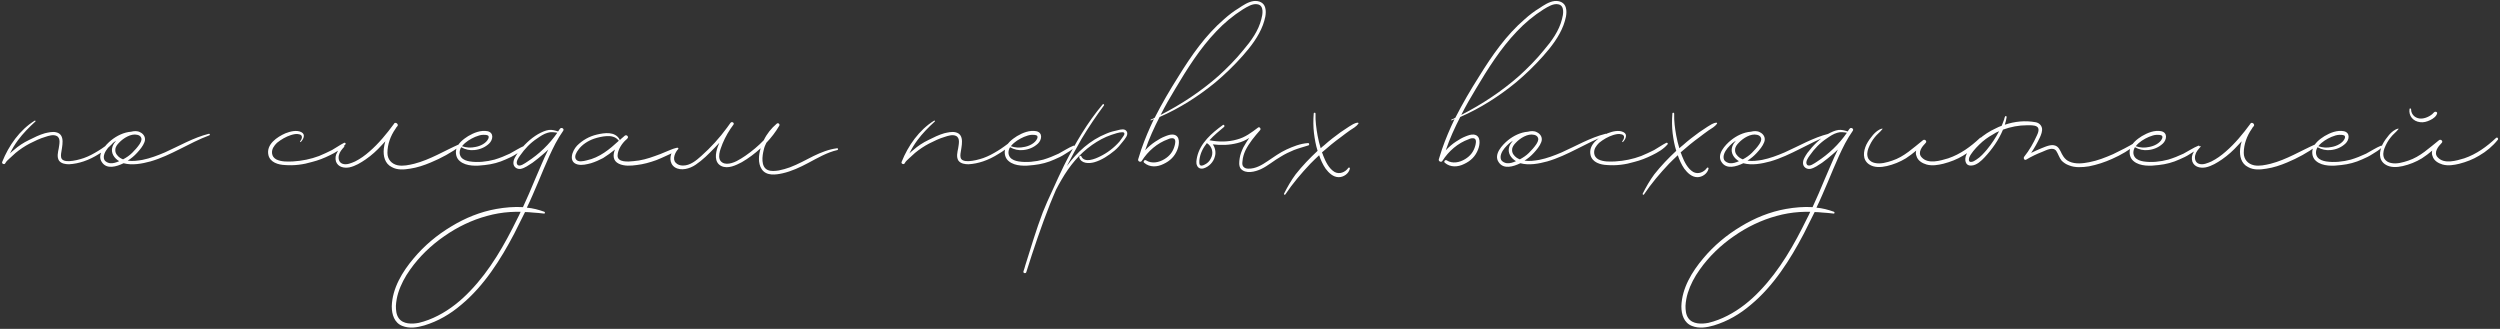 <?xml version="1.0" encoding="UTF-8"?> <svg xmlns="http://www.w3.org/2000/svg" width="1239" height="163" viewBox="0 0 1239 163" fill="none"><rect x="0" y="0" width="1239" height="163" fill="#333333" stroke="none"/> <path d="M55.104 70.272C55.616 69.888 56.128 70.656 55.744 71.168C53.824 73.216 51.52 74.88 49.088 76.288C46.656 77.824 44.096 79.104 41.408 80C39.104 80.768 36.672 81.28 34.24 81.408C32.576 81.408 30.4 81.152 29.248 79.616C28.096 77.824 28.736 75.392 29.12 73.472C29.376 71.552 30.272 68.352 27.968 67.328C26.304 66.56 24 67.328 22.464 67.84C19.776 68.608 17.216 69.888 14.656 71.168C12.224 72.448 9.92 73.984 7.744 75.776C6.72 76.672 5.824 77.568 4.8 78.464C4.032 79.232 3.136 79.872 2.624 80.896C2.24 81.792 0.704 81.152 1.088 80.256C4.288 72.192 9.792 64.384 17.216 59.776C17.472 59.648 17.728 60.032 17.6 60.16C14.4 63.104 11.456 66.048 8.896 69.504C7.36 71.552 6.08 73.728 4.928 76.032C5.568 75.392 6.208 74.88 6.848 74.368C9.152 72.32 11.712 70.656 14.4 69.376C16.96 68.096 19.52 66.816 22.208 66.048C23.872 65.664 25.92 65.152 27.712 65.536C32.704 66.56 30.656 72.832 30.272 76.16C30.144 77.44 30.144 78.72 31.296 79.36C32.192 79.872 33.344 79.872 34.24 79.872C36.8 79.744 39.232 79.104 41.536 78.336C44.096 77.44 46.4 76.16 48.704 74.752C50.88 73.472 52.928 71.808 55.104 70.272ZM103.488 66.304C104 66.176 104.256 66.944 103.744 67.072C93.76 70.784 84.8 77.056 74.56 80C70.336 81.152 65.472 82.048 61.248 80.896C57.792 82.56 52.928 84.096 50.496 80.384C47.808 76.544 52.288 71.808 55.104 69.504C57.792 67.328 61.376 65.536 64.96 65.28C66.496 64.896 68.032 64.768 69.44 65.536C71.36 66.432 72.384 68.352 71.616 70.4C70.848 72.448 69.312 74.24 67.904 75.776C66.496 77.312 64.96 78.592 63.296 79.616C65.728 80 68.288 79.616 70.592 79.232C74.432 78.464 78.144 77.056 81.728 75.52C88.896 72.32 95.808 68.224 103.488 66.304ZM69.952 68.224C69.696 67.456 68.8 66.944 68.032 66.816C64.96 66.048 61.12 68.48 59.072 70.656C58.048 71.68 57.152 72.832 57.152 74.24C57.024 75.904 58.176 77.312 59.456 78.208C59.968 78.464 60.48 78.848 60.992 78.976C62.656 78.08 64.192 77.056 65.472 75.776C66.88 74.368 68.16 72.96 69.184 71.424C69.696 70.528 70.464 69.376 69.952 68.224ZM54.592 80.896C56.128 81.024 57.664 80.512 59.072 79.872C56.64 78.464 54.72 75.776 55.744 72.704C56.128 71.552 56.768 70.656 57.536 69.76C56.896 70.144 56.384 70.528 55.744 71.04C54.208 72.448 52.544 74.112 51.776 76.16C51.392 77.184 51.264 78.336 51.776 79.36C52.416 80.256 53.568 80.768 54.592 80.896ZM170.545 70.784C171.057 70.528 171.569 71.168 171.185 71.552C169.265 73.856 166.193 75.648 163.505 76.928C160.689 78.336 157.745 79.488 154.673 80.256C150.449 81.536 145.713 82.176 141.233 81.792C137.905 81.664 133.937 80.512 133.041 76.928C131.761 71.552 137.393 67.84 141.489 66.048C143.793 65.152 147.121 64.256 149.425 65.536C151.601 66.688 150.321 69.12 149.041 70.4C148.785 70.528 148.657 70.272 148.785 70.016C149.681 68.864 150.321 66.944 148.273 66.56C146.993 66.176 145.457 66.56 144.177 66.944C141.745 67.712 139.313 69.12 137.265 70.784C135.857 72.192 134.577 73.856 134.833 76.032C134.961 77.312 135.729 78.336 136.881 78.976C139.441 80.256 142.641 80.128 145.329 80C149.681 79.744 154.033 78.848 158.129 77.312C160.305 76.416 162.481 75.392 164.529 74.368C166.577 73.216 168.497 71.808 170.545 70.784ZM227.722 71.424C228.362 71.168 228.746 71.936 228.234 72.32C223.626 75.648 218.762 78.336 213.514 80.512C210.186 81.92 206.73 83.072 203.274 83.584C200.202 84.096 196.874 84.352 194.186 82.816C190.73 81.152 189.834 77.312 190.218 73.728C190.346 72.448 190.602 71.168 190.986 70.016C190.346 70.656 189.834 71.296 189.194 71.936C186.762 74.624 184.202 76.928 181.258 78.976C178.826 80.64 176.138 82.304 173.194 82.944C170.506 83.456 167.562 82.816 166.538 80.128C166.026 78.464 166.282 76.8 167.178 75.392C167.434 74.752 167.946 73.984 168.586 73.6C169.098 73.088 169.866 72.832 170.378 72.448C170.634 72.32 170.762 72.576 170.634 72.704C169.482 73.984 168.33 75.264 167.946 76.928C167.562 78.592 167.946 80.512 169.738 81.152C171.786 81.92 174.218 80.768 176.01 80C178.57 78.72 180.874 77.056 183.05 75.136C187.658 71.168 191.626 66.304 195.21 61.44C195.338 61.312 195.338 61.312 195.338 61.184C196.106 60.288 197.642 61.568 197.002 62.464C196.618 62.848 196.234 63.36 195.978 63.872C193.546 67.328 192.01 71.552 192.01 75.776C192.01 78.976 194.058 81.28 197.13 81.92C199.818 82.432 202.634 81.792 205.322 81.152C213.258 79.104 220.17 74.752 227.722 71.424ZM260.056 72.192C260.568 72.064 260.824 72.704 260.568 72.96C259.16 74.368 257.368 75.392 255.704 76.416C254.168 77.44 252.504 78.208 250.712 78.976C247.384 80.512 243.928 81.408 240.344 81.792C236.376 82.304 231.128 82.56 227.928 79.872C226.136 78.464 225.624 76.032 226.136 73.984C226.904 71.04 229.592 68.992 232.024 67.456C234.84 65.792 238.296 64.384 241.624 65.024C244.952 65.792 244.312 69.376 242.392 71.168C240.344 73.088 237.784 74.112 235.096 74.368C232.792 74.624 230.616 74.112 228.568 72.96C227.672 74.496 227.416 76.416 228.568 77.952C229.592 79.232 231.256 79.744 232.792 80C236.76 80.64 241.24 80.128 245.08 79.104C247.64 78.336 250.2 77.312 252.632 76.16C255.064 74.88 257.496 73.216 260.056 72.192ZM235.48 67.84C233.176 68.864 230.744 70.272 229.08 72.32L228.952 72.448C231 73.216 233.432 73.344 235.608 72.832C237.912 72.448 240.984 71.04 242.008 68.736C242.264 68.096 242.392 67.328 241.624 67.072C240.984 66.816 240.216 66.816 239.448 66.816C238.168 66.816 236.76 67.328 235.48 67.84ZM277.488 63.872C278.128 62.848 279.792 63.744 279.152 64.768C277.744 66.816 276.464 68.864 275.312 71.04C270.96 79.36 267.76 88.192 263.92 96.768C263.024 98.816 262.128 100.864 261.104 102.912C264.048 103.168 266.992 103.936 269.808 104.96C270.192 105.216 270.192 105.856 269.68 105.856C267.76 105.6 265.968 105.472 264.048 105.344C262.768 105.216 261.488 105.088 260.208 105.088C258.416 108.672 256.624 112.256 254.832 115.84C248.048 128.768 239.856 141.696 228.592 151.04C223.216 155.648 217.072 159.232 210.288 161.28C206.832 162.304 202.864 162.944 199.408 161.536C195.44 160 194.16 155.904 194.16 151.808C194.416 142.848 199.408 134.656 205.04 128C210.288 121.728 216.56 116.48 223.6 112.256C230.512 108.032 238.064 104.96 246 103.552C250.352 102.784 254.832 102.4 259.184 102.656C261.232 98.176 263.28 93.568 265.2 88.832C267.376 83.968 269.296 78.976 271.728 74.112C270.832 75.008 269.936 75.776 269.04 76.544C267.376 77.952 265.712 79.36 263.92 80.64C262.128 81.792 260.08 83.328 258.032 83.712C256.24 83.968 254.576 82.816 254.448 81.024C254.32 79.104 255.6 77.312 256.624 75.776C259.44 72.064 262.768 68.736 266.736 66.432C268.4 65.536 270.192 64.64 272.112 64.384C273.648 64.256 275.056 64.64 276.592 65.152C276.848 64.64 277.232 64.256 277.488 63.872ZM256.368 108.416C257.008 107.264 257.52 106.112 258.032 104.96C256.24 104.96 254.448 104.96 252.656 105.088C248.816 105.344 245.104 105.984 241.392 107.008C233.84 109.056 226.672 112.512 220.272 116.992C213.744 121.472 207.856 127.104 203.248 133.632C200.688 137.216 198.64 141.056 197.36 145.152C196.72 147.2 196.336 149.376 196.208 151.552C196.208 153.6 196.336 155.904 197.616 157.696C199.792 160.768 204.272 160.64 207.6 160C210.8 159.232 214.128 157.952 217.072 156.416C223.088 153.344 228.464 148.992 233.072 144.128C242.928 133.888 250.096 121.216 256.368 108.416ZM261.36 80.128C267.12 76.416 272.24 71.552 276.208 65.792C274.672 65.536 273.008 65.28 271.472 65.792C269.552 66.304 267.888 67.456 266.224 68.608C262.896 70.784 260.08 73.728 257.776 77.056C257.008 78.08 255.472 80.256 256.368 81.536C257.392 83.072 260.336 80.768 261.36 80.128ZM334.997 73.344C335.765 73.088 336.149 73.984 335.509 74.496C333.973 75.52 332.053 76.416 330.261 77.184C328.597 77.952 326.933 78.72 325.269 79.36C322.069 80.512 318.869 81.408 315.541 81.792C312.725 82.176 309.397 82.432 306.709 81.152C303.765 79.744 303.637 76.928 304.789 74.112C302.869 75.648 300.949 77.056 298.901 78.336C296.981 79.36 294.933 80.256 292.885 80.896C290.837 81.408 288.533 82.048 286.357 81.536C281.493 80.384 283.541 74.752 285.973 72.192C288.661 69.504 291.989 67.584 295.829 66.688C299.669 65.792 304.789 65.024 307.093 69.12C307.093 69.248 307.093 69.376 307.093 69.504C307.733 68.864 308.501 68.224 309.269 67.584C309.397 67.456 309.525 67.328 309.525 67.328C310.549 66.432 311.829 67.84 310.933 68.608C310.805 68.864 310.677 68.992 310.421 69.12C308.245 71.04 306.197 74.112 306.069 77.056C305.941 80.64 311.573 80.128 313.877 79.872C317.589 79.616 321.173 78.592 324.629 77.312C326.421 76.672 328.213 76.032 329.877 75.264C331.541 74.624 333.333 73.728 334.997 73.344ZM290.709 79.488C297.237 78.08 302.101 73.984 306.837 69.632C306.709 69.76 306.581 69.76 306.453 69.504C305.045 67.712 302.741 67.328 300.693 67.456C298.517 67.584 296.341 68.096 294.421 68.736C291.477 69.76 288.405 71.68 286.613 74.24C285.717 75.392 284.437 77.568 285.461 78.976C286.485 80.512 289.173 79.872 290.709 79.488ZM414.871 73.472C415.383 73.344 415.511 74.24 414.999 74.368C409.879 75.52 405.143 78.336 400.535 80.768C396.439 82.944 392.343 84.864 387.863 85.888C384.407 86.656 379.799 87.296 377.495 83.84C375.575 80.896 375.959 76.8 376.983 73.472C374.167 76.032 370.967 78.464 367.639 80.384C364.695 81.92 360.855 83.84 357.527 82.304C353.815 80.512 354.583 75.904 355.735 72.704C355.991 72.064 356.247 71.424 356.503 70.784C355.735 71.552 354.967 72.448 354.199 73.216C351.255 76.288 348.183 79.36 344.727 81.664C341.911 83.584 337.559 84.864 334.487 82.944C331.543 81.024 331.799 76.928 333.591 74.624C334.103 73.984 334.871 73.344 335.511 73.216C336.023 73.088 336.407 73.6 336.151 73.856C334.615 75.392 333.079 78.848 334.871 80.64C335.767 81.664 337.175 82.048 338.455 82.048C342.039 82.048 344.983 79.616 347.543 77.312C352.279 73.088 356.631 68.352 360.343 63.232C360.855 62.464 361.495 61.696 362.007 60.928C362.647 60.032 364.055 60.8 363.543 61.696C363.031 62.464 362.519 63.232 362.007 63.872C359.959 66.944 358.295 70.272 357.143 73.728C356.631 75.264 356.119 77.184 356.631 78.848C357.143 80.384 358.679 81.152 360.215 81.152C363.543 81.152 366.743 78.976 369.431 77.184C372.759 74.88 375.831 72.32 378.519 69.504C380.055 66.304 382.231 63.616 384.919 61.312C385.559 60.672 386.711 61.44 386.199 62.336C384.407 65.408 382.231 68.224 379.799 70.784C379.287 71.808 378.775 72.96 378.519 74.24C377.751 77.184 376.983 82.688 380.439 84.224C382.103 84.992 384.151 84.736 385.943 84.48C387.863 84.096 389.655 83.584 391.447 82.944C395.543 81.408 399.383 79.232 403.223 77.312C406.935 75.52 410.775 73.984 414.871 73.472ZM500.854 70.272C501.366 69.888 501.878 70.656 501.494 71.168C499.574 73.216 497.27 74.88 494.838 76.288C492.406 77.824 489.846 79.104 487.158 80C484.854 80.768 482.422 81.28 479.99 81.408C478.326 81.408 476.15 81.152 474.998 79.616C473.846 77.824 474.486 75.392 474.87 73.472C475.126 71.552 476.022 68.352 473.718 67.328C472.054 66.56 469.75 67.328 468.214 67.84C465.526 68.608 462.966 69.888 460.406 71.168C457.974 72.448 455.67 73.984 453.494 75.776C452.47 76.672 451.574 77.568 450.55 78.464C449.782 79.232 448.886 79.872 448.374 80.896C447.99 81.792 446.454 81.152 446.838 80.256C450.038 72.192 455.542 64.384 462.966 59.776C463.222 59.648 463.478 60.032 463.35 60.16C460.15 63.104 457.206 66.048 454.646 69.504C453.11 71.552 451.83 73.728 450.678 76.032C451.318 75.392 451.958 74.88 452.598 74.368C454.902 72.32 457.462 70.656 460.15 69.376C462.71 68.096 465.27 66.816 467.958 66.048C469.622 65.664 471.67 65.152 473.462 65.536C478.454 66.56 476.406 72.832 476.022 76.16C475.894 77.44 475.894 78.72 477.046 79.36C477.942 79.872 479.094 79.872 479.99 79.872C482.55 79.744 484.982 79.104 487.286 78.336C489.846 77.44 492.15 76.16 494.454 74.752C496.63 73.472 498.678 71.808 500.854 70.272ZM532.056 72.192C532.568 72.064 532.824 72.704 532.568 72.96C531.16 74.368 529.368 75.392 527.704 76.416C526.168 77.44 524.504 78.208 522.712 78.976C519.384 80.512 515.928 81.408 512.344 81.792C508.376 82.304 503.128 82.56 499.928 79.872C498.136 78.464 497.624 76.032 498.136 73.984C498.904 71.04 501.592 68.992 504.024 67.456C506.84 65.792 510.296 64.384 513.624 65.024C516.952 65.792 516.312 69.376 514.392 71.168C512.344 73.088 509.784 74.112 507.096 74.368C504.792 74.624 502.616 74.112 500.568 72.96C499.672 74.496 499.416 76.416 500.568 77.952C501.592 79.232 503.256 79.744 504.792 80C508.76 80.64 513.24 80.128 517.08 79.104C519.64 78.336 522.2 77.312 524.632 76.16C527.064 74.88 529.496 73.216 532.056 72.192ZM507.48 67.84C505.176 68.864 502.744 70.272 501.08 72.32L500.952 72.448C503 73.216 505.432 73.344 507.608 72.832C509.912 72.448 512.984 71.04 514.008 68.736C514.264 68.096 514.392 67.328 513.624 67.072C512.984 66.816 512.216 66.816 511.448 66.816C510.168 66.816 508.76 67.328 507.48 67.84ZM558.413 65.152C559.437 66.816 557.389 68.992 556.493 70.144C555.213 71.808 553.933 73.344 552.397 74.624C549.453 77.056 545.997 79.36 542.413 80.384C539.725 81.152 535.757 81.152 534.861 77.952C534.733 77.312 535.629 76.928 535.885 77.44C537.421 81.024 542.797 78.72 545.101 77.568C548.813 75.776 552.141 73.216 554.829 70.144C555.341 69.376 555.981 68.608 556.493 67.84C556.749 67.456 557.261 66.816 557.261 66.304C557.261 65.664 556.749 65.536 556.237 65.536C554.445 65.536 552.525 66.304 550.861 66.816C547.405 67.968 544.205 69.76 541.261 71.808C534.861 76.288 529.997 82.304 526.157 88.96C525.133 90.624 524.237 92.416 523.341 94.08C522.317 96.384 521.421 98.688 520.397 101.12C516.045 112.128 512.205 123.52 508.621 134.912C508.365 135.68 506.957 135.424 507.213 134.528C507.597 133.504 507.853 132.48 508.109 131.584C510.925 122.752 513.485 113.92 516.813 105.216C518.221 101.76 519.757 98.176 521.421 94.72C523.341 90.368 525.389 86.016 527.437 81.792C532.813 71.168 538.829 60.8 546.509 51.712C546.765 51.328 547.405 51.84 547.149 52.224C543.181 57.6 539.469 63.104 536.013 68.864C533.453 73.344 531.021 77.824 528.717 82.304C533.837 75.392 540.109 69.504 548.429 66.176C550.221 65.408 552.141 64.896 554.061 64.512C555.469 64.128 557.517 63.616 558.413 65.152ZM627.044 3.84C627.812 6.656 626.788 9.856 625.892 12.416C623.716 18.176 619.876 23.168 615.78 27.776C611.684 32.384 607.076 36.864 602.34 40.832C593.892 47.744 584.676 53.632 574.692 57.984C572.004 63.232 569.444 68.736 567.524 74.496C569.06 72.832 570.852 71.296 572.644 70.144C574.18 69.12 575.716 68.224 577.38 67.584C578.66 67.072 580.068 66.56 581.348 66.688C585.06 67.072 584.548 71.552 583.524 74.112C582.244 77.44 579.94 79.744 576.612 81.28C573.54 82.816 569.828 83.072 567.012 80.64C566.372 80 567.268 78.976 568.036 79.488C570.852 81.28 574.436 80.512 577.124 78.848C579.684 77.312 581.348 75.136 582.116 72.32C582.372 71.424 582.884 69.376 581.86 68.736C580.964 68.224 579.684 68.608 578.916 68.992C573.54 70.912 568.932 74.88 565.86 79.744C565.348 80.64 563.812 80 564.068 78.976C564.58 77.312 565.092 75.648 565.604 74.112C567.396 68.864 569.572 63.872 571.876 59.008C571.364 59.264 570.98 59.52 570.468 59.648C570.212 59.776 570.084 59.392 570.34 59.264C570.98 59.008 571.62 58.752 572.26 58.368C575.844 51.328 579.812 44.544 584.036 37.888C590.436 27.52 597.476 17.408 606.692 9.472C608.996 7.424 611.3 5.632 613.86 4.096C616.164 2.56 618.596 0.896 621.412 0.512C623.972 0.256 626.404 1.28 627.044 3.84ZM625.124 9.472C625.764 7.168 626.532 2.944 623.46 2.176C620.9 1.536 618.212 3.328 616.036 4.608C611.172 7.68 606.692 11.392 602.724 15.616C594.66 24.064 588.388 34.048 582.372 44.16C579.812 48.384 577.38 52.608 575.204 56.96C585.444 51.712 595.172 45.312 603.876 37.632C608.228 33.664 612.452 29.44 616.164 24.832C620.004 20.352 623.716 15.232 625.124 9.472ZM648.176 70.912C648.944 70.784 649.072 71.936 648.432 72.064C646 72.832 643.568 73.472 641.264 74.368C639.088 75.264 636.912 76.288 634.864 77.568C631.408 79.488 628.464 82.176 624.88 83.84C622.064 85.12 617.328 86.4 614.896 83.584C613.872 82.176 614.128 80.128 614.384 78.464C614.64 76.544 615.408 74.752 616.176 73.088C617.072 71.424 618.096 69.888 619.12 68.352C617.328 69.504 615.408 70.4 613.232 70.912C609.264 71.936 605.168 72.064 601.072 71.552C602.224 73.216 602.736 75.52 602.096 77.568C601.456 80.256 599.152 82.688 596.464 83.456C595.056 83.84 593.776 83.328 593.264 82.048C592.624 80.768 593.008 79.232 593.264 77.824C594.8 70.912 600.56 65.92 606.064 61.952C606.576 61.568 607.088 62.336 606.704 62.848C604.272 64.896 601.584 67.072 599.408 69.504C603.888 70.4 608.752 70.4 613.104 69.12C617.072 68.096 620.272 65.664 623.472 63.232C624.24 62.592 625.136 63.872 624.496 64.512C621.808 67.584 618.992 70.912 617.2 74.624C616.432 76.288 615.92 78.08 615.792 79.744C615.664 80.768 615.536 81.792 616.176 82.56C616.816 83.328 617.712 83.584 618.608 83.584C622.192 83.712 625.392 81.792 628.208 79.872C631.28 77.824 634.224 75.648 637.552 74.112C640.88 72.576 644.464 71.168 648.176 70.912ZM600.048 78.592C601.584 75.904 600.816 72.576 598.128 70.912C596.208 73.344 594.8 76.032 594.416 79.36C594.416 80 594.288 80.768 594.544 81.536C595.056 82.432 596.08 82.048 596.848 81.664C598.256 81.024 599.408 80 600.048 78.592ZM672.838 60.8C673.094 60.672 673.35 61.056 673.222 61.312C672.198 62.72 670.406 63.744 668.998 64.64C667.462 65.792 665.926 66.816 664.518 67.968C661.318 70.272 658.246 72.832 655.174 75.52C655.43 76.16 655.686 76.672 655.814 77.184C656.966 80.128 658.63 83.584 661.446 85.248C663.878 86.528 666.694 85.376 668.23 83.2C668.486 82.816 669.126 83.072 668.998 83.584C668.486 86.016 665.926 87.808 663.494 87.808C660.678 87.808 658.502 85.632 656.966 83.584C655.558 81.536 654.534 79.232 653.766 76.928C652.23 78.336 650.822 79.744 649.414 81.152C644.934 85.888 640.582 91.008 636.998 96.384C636.742 96.768 636.23 96.384 636.358 96C638.022 92.672 639.942 89.344 642.118 86.4C645.446 82.176 649.158 78.336 652.998 74.752C652.102 71.936 651.59 68.992 651.206 66.048C650.822 62.848 650.822 59.52 651.078 56.32C651.078 55.68 651.974 55.68 651.974 56.32C651.846 59.904 652.358 63.616 652.998 67.2C653.382 69.248 653.894 71.424 654.534 73.472C655.046 72.96 655.686 72.448 656.326 71.936C658.886 69.632 661.574 67.584 664.39 65.536C665.798 64.64 667.206 63.616 668.614 62.72C669.894 61.952 671.302 60.928 672.838 60.8ZM776.044 3.84C776.812 6.656 775.788 9.856 774.892 12.416C772.716 18.176 768.876 23.168 764.78 27.776C760.684 32.384 756.076 36.864 751.34 40.832C742.892 47.744 733.676 53.632 723.692 57.984C721.004 63.232 718.444 68.736 716.524 74.496C718.06 72.832 719.852 71.296 721.644 70.144C723.18 69.12 724.716 68.224 726.38 67.584C727.66 67.072 729.068 66.56 730.348 66.688C734.06 67.072 733.548 71.552 732.524 74.112C731.244 77.44 728.94 79.744 725.612 81.28C722.54 82.816 718.828 83.072 716.012 80.64C715.372 80 716.268 78.976 717.036 79.488C719.852 81.28 723.436 80.512 726.124 78.848C728.684 77.312 730.348 75.136 731.116 72.32C731.372 71.424 731.884 69.376 730.86 68.736C729.964 68.224 728.684 68.608 727.916 68.992C722.54 70.912 717.932 74.88 714.86 79.744C714.348 80.64 712.812 80 713.068 78.976C713.58 77.312 714.092 75.648 714.604 74.112C716.396 68.864 718.572 63.872 720.876 59.008C720.364 59.264 719.98 59.52 719.468 59.648C719.212 59.776 719.084 59.392 719.34 59.264C719.98 59.008 720.62 58.752 721.26 58.368C724.844 51.328 728.812 44.544 733.036 37.888C739.436 27.52 746.476 17.408 755.692 9.472C757.996 7.424 760.3 5.632 762.86 4.096C765.164 2.56 767.596 0.896 770.412 0.512C772.972 0.256 775.404 1.28 776.044 3.84ZM774.124 9.472C774.764 7.168 775.532 2.944 772.46 2.176C769.9 1.536 767.212 3.328 765.036 4.608C760.172 7.68 755.692 11.392 751.724 15.616C743.66 24.064 737.388 34.048 731.372 44.16C728.812 48.384 726.38 52.608 724.204 56.96C734.444 51.712 744.172 45.312 752.876 37.632C757.228 33.664 761.452 29.44 765.164 24.832C769.004 20.352 772.716 15.232 774.124 9.472ZM795.738 66.304C796.25 66.176 796.506 66.944 795.994 67.072C786.01 70.784 777.05 77.056 766.81 80C762.586 81.152 757.722 82.048 753.498 80.896C750.042 82.56 745.178 84.096 742.746 80.384C740.058 76.544 744.538 71.808 747.354 69.504C750.042 67.328 753.626 65.536 757.21 65.28C758.746 64.896 760.282 64.768 761.69 65.536C763.61 66.432 764.634 68.352 763.866 70.4C763.098 72.448 761.562 74.24 760.154 75.776C758.746 77.312 757.21 78.592 755.546 79.616C757.978 80 760.538 79.616 762.842 79.232C766.682 78.464 770.394 77.056 773.978 75.52C781.146 72.32 788.058 68.224 795.738 66.304ZM762.202 68.224C761.946 67.456 761.05 66.944 760.282 66.816C757.21 66.048 753.37 68.48 751.322 70.656C750.298 71.68 749.402 72.832 749.402 74.24C749.274 75.904 750.426 77.312 751.706 78.208C752.218 78.464 752.73 78.848 753.242 78.976C754.906 78.08 756.442 77.056 757.722 75.776C759.13 74.368 760.41 72.96 761.434 71.424C761.946 70.528 762.714 69.376 762.202 68.224ZM746.842 80.896C748.378 81.024 749.914 80.512 751.322 79.872C748.89 78.464 746.97 75.776 747.994 72.704C748.378 71.552 749.018 70.656 749.786 69.76C749.146 70.144 748.634 70.528 747.994 71.04C746.458 72.448 744.794 74.112 744.026 76.16C743.642 77.184 743.514 78.336 744.026 79.36C744.666 80.256 745.818 80.768 746.842 80.896ZM825.795 70.784C826.307 70.528 826.819 71.168 826.435 71.552C824.515 73.856 821.443 75.648 818.755 76.928C815.939 78.336 812.995 79.488 809.923 80.256C805.699 81.536 800.963 82.176 796.483 81.792C793.155 81.664 789.187 80.512 788.291 76.928C787.011 71.552 792.643 67.84 796.739 66.048C799.043 65.152 802.371 64.256 804.675 65.536C806.851 66.688 805.571 69.12 804.291 70.4C804.035 70.528 803.907 70.272 804.035 70.016C804.931 68.864 805.571 66.944 803.523 66.56C802.243 66.176 800.707 66.56 799.427 66.944C796.995 67.712 794.563 69.12 792.515 70.784C791.107 72.192 789.827 73.856 790.083 76.032C790.211 77.312 790.979 78.336 792.131 78.976C794.691 80.256 797.891 80.128 800.579 80C804.931 79.744 809.283 78.848 813.379 77.312C815.555 76.416 817.731 75.392 819.779 74.368C821.827 73.216 823.747 71.808 825.795 70.784ZM850.588 60.8C850.844 60.672 851.1 61.056 850.972 61.312C849.948 62.72 848.156 63.744 846.748 64.64C845.212 65.792 843.676 66.816 842.268 67.968C839.068 70.272 835.996 72.832 832.924 75.52C833.18 76.16 833.436 76.672 833.564 77.184C834.716 80.128 836.38 83.584 839.196 85.248C841.628 86.528 844.444 85.376 845.98 83.2C846.236 82.816 846.876 83.072 846.748 83.584C846.236 86.016 843.676 87.808 841.244 87.808C838.428 87.808 836.252 85.632 834.716 83.584C833.308 81.536 832.284 79.232 831.516 76.928C829.98 78.336 828.572 79.744 827.164 81.152C822.684 85.888 818.332 91.008 814.748 96.384C814.492 96.768 813.98 96.384 814.108 96C815.772 92.672 817.692 89.344 819.868 86.4C823.196 82.176 826.908 78.336 830.748 74.752C829.852 71.936 829.34 68.992 828.956 66.048C828.572 62.848 828.572 59.52 828.828 56.32C828.828 55.68 829.724 55.68 829.724 56.32C829.596 59.904 830.108 63.616 830.748 67.2C831.132 69.248 831.644 71.424 832.284 73.472C832.796 72.96 833.436 72.448 834.076 71.936C836.636 69.632 839.324 67.584 842.14 65.536C843.548 64.64 844.956 63.616 846.364 62.72C847.644 61.952 849.052 60.928 850.588 60.8ZM906.238 66.304C906.75 66.176 907.006 66.944 906.494 67.072C896.51 70.784 887.55 77.056 877.31 80C873.086 81.152 868.222 82.048 863.998 80.896C860.542 82.56 855.678 84.096 853.246 80.384C850.558 76.544 855.038 71.808 857.854 69.504C860.542 67.328 864.126 65.536 867.71 65.28C869.246 64.896 870.782 64.768 872.19 65.536C874.11 66.432 875.134 68.352 874.366 70.4C873.598 72.448 872.062 74.24 870.654 75.776C869.246 77.312 867.71 78.592 866.046 79.616C868.478 80 871.038 79.616 873.342 79.232C877.182 78.464 880.894 77.056 884.478 75.52C891.646 72.32 898.558 68.224 906.238 66.304ZM872.702 68.224C872.446 67.456 871.55 66.944 870.782 66.816C867.71 66.048 863.87 68.48 861.822 70.656C860.798 71.68 859.902 72.832 859.902 74.24C859.774 75.904 860.926 77.312 862.206 78.208C862.718 78.464 863.23 78.848 863.742 78.976C865.406 78.08 866.942 77.056 868.222 75.776C869.63 74.368 870.91 72.96 871.934 71.424C872.446 70.528 873.214 69.376 872.702 68.224ZM857.342 80.896C858.878 81.024 860.414 80.512 861.822 79.872C859.39 78.464 857.47 75.776 858.494 72.704C858.878 71.552 859.518 70.656 860.286 69.76C859.646 70.144 859.134 70.528 858.494 71.04C856.958 72.448 855.294 74.112 854.526 76.16C854.142 77.184 854.014 78.336 854.526 79.36C855.166 80.256 856.318 80.768 857.342 80.896ZM916.613 63.872C917.253 62.848 918.917 63.744 918.277 64.768C916.869 66.816 915.589 68.864 914.437 71.04C910.085 79.36 906.885 88.192 903.045 96.768C902.149 98.816 901.253 100.864 900.229 102.912C903.173 103.168 906.117 103.936 908.933 104.96C909.317 105.216 909.317 105.856 908.805 105.856C906.885 105.6 905.093 105.472 903.173 105.344C901.893 105.216 900.613 105.088 899.333 105.088C897.541 108.672 895.749 112.256 893.957 115.84C887.173 128.768 878.981 141.696 867.717 151.04C862.341 155.648 856.197 159.232 849.413 161.28C845.957 162.304 841.989 162.944 838.533 161.536C834.565 160 833.285 155.904 833.285 151.808C833.541 142.848 838.533 134.656 844.165 128C849.413 121.728 855.685 116.48 862.725 112.256C869.637 108.032 877.189 104.96 885.125 103.552C889.477 102.784 893.957 102.4 898.309 102.656C900.357 98.176 902.405 93.568 904.325 88.832C906.501 83.968 908.421 78.976 910.853 74.112C909.957 75.008 909.061 75.776 908.165 76.544C906.501 77.952 904.837 79.36 903.045 80.64C901.253 81.792 899.205 83.328 897.157 83.712C895.365 83.968 893.701 82.816 893.573 81.024C893.445 79.104 894.725 77.312 895.749 75.776C898.565 72.064 901.893 68.736 905.861 66.432C907.525 65.536 909.317 64.64 911.237 64.384C912.773 64.256 914.181 64.64 915.717 65.152C915.973 64.64 916.357 64.256 916.613 63.872ZM895.493 108.416C896.133 107.264 896.645 106.112 897.157 104.96C895.365 104.96 893.573 104.96 891.781 105.088C887.941 105.344 884.229 105.984 880.517 107.008C872.965 109.056 865.797 112.512 859.397 116.992C852.869 121.472 846.981 127.104 842.373 133.632C839.813 137.216 837.765 141.056 836.485 145.152C835.845 147.2 835.461 149.376 835.333 151.552C835.333 153.6 835.461 155.904 836.741 157.696C838.917 160.768 843.397 160.64 846.725 160C849.925 159.232 853.253 157.952 856.197 156.416C862.213 153.344 867.589 148.992 872.197 144.128C882.053 133.888 889.221 121.216 895.493 108.416ZM900.485 80.128C906.245 76.416 911.365 71.552 915.333 65.792C913.797 65.536 912.133 65.28 910.597 65.792C908.677 66.304 907.013 67.456 905.349 68.608C902.021 70.784 899.205 73.728 896.901 77.056C896.133 78.08 894.597 80.256 895.493 81.536C896.517 83.072 899.461 80.768 900.485 80.128ZM981.29 68.352C981.93 67.84 982.57 68.608 982.186 69.248C979.626 72.448 976.426 75.136 972.842 77.184C969.898 78.976 966.57 80.256 963.114 81.152C960.426 81.792 957.61 82.304 954.794 81.536C952.618 80.896 950.442 79.616 949.802 77.312C949.418 76.416 949.418 75.52 949.674 74.624C948.01 76.032 946.346 77.312 944.554 78.464C941.61 80.256 938.41 81.536 935.082 82.304C932.266 82.944 928.81 83.2 926.25 81.408C922.922 79.104 923.434 75.008 924.97 71.68C925.866 69.888 927.018 68.352 928.298 66.816C929.45 65.536 930.986 64.128 932.778 63.744C932.906 63.616 933.034 63.872 932.906 64C931.754 65.536 930.218 66.56 929.066 68.096C927.786 69.632 926.762 71.552 925.994 73.472C925.354 75.136 925.098 77.056 925.994 78.72C926.762 79.872 927.914 80.512 929.194 80.768C932.01 81.408 935.082 80.512 937.77 79.616C943.658 77.696 948.138 73.344 953.002 69.504C953.898 68.736 955.306 70.016 954.282 70.912C952.618 72.576 950.186 75.648 952.362 77.952C955.562 81.536 961.706 79.616 965.546 78.464C971.562 76.416 976.682 72.704 981.29 68.352ZM1058.34 70.528C1058.85 70.144 1059.49 71.04 1058.98 71.424C1055.27 74.368 1051.17 76.8 1046.82 78.72C1043.11 80.384 1039.27 81.664 1035.3 82.432C1031.97 82.944 1028.39 83.2 1025.32 81.92C1023.91 81.408 1022.76 80.64 1021.73 79.616C1020.58 78.208 1020.07 76.288 1019.05 74.752C1017.38 72.576 1014.05 74.496 1012.13 75.264C1009.45 76.288 1006.76 77.568 1004.2 79.104C1003.3 79.616 1002.66 78.464 1003.17 77.696C1005.73 74.496 1007.78 70.912 1009.45 67.2C1010.09 65.92 1010.98 63.616 1009.45 62.72C1008.17 61.952 1005.99 62.08 1004.58 62.08C1000.49 62.08 996.518 62.848 992.678 64.256C990.63 69.248 987.302 73.984 983.59 77.952C981.926 79.744 979.622 81.92 977.062 82.048C973.862 82.304 973.478 78.976 974.502 76.672C975.014 75.264 976.166 73.984 977.19 72.704C978.214 71.424 979.366 70.144 980.646 69.12C983.206 66.816 986.022 65.024 989.094 63.616C989.99 63.104 991.014 62.72 992.038 62.336C992.422 61.312 992.934 60.16 993.318 59.008C993.318 58.624 993.446 58.24 993.702 57.856C993.83 57.216 994.598 57.472 994.47 58.112C994.342 59.264 993.958 60.544 993.574 61.824C998.438 60.16 1003.69 59.648 1008.68 60.544C1010.34 60.8 1011.62 61.824 1012.01 63.488C1012.26 65.024 1011.62 66.688 1010.98 68.096C1009.7 70.784 1008.29 73.344 1006.63 75.776C1008.29 75.008 1010.09 74.112 1011.75 73.472C1014.05 72.576 1017.13 71.04 1019.43 72.576C1021.09 73.856 1021.48 76.032 1022.63 77.568C1023.4 78.72 1024.42 79.616 1025.7 80.128C1028.65 81.408 1032.23 81.024 1035.43 80.384C1039.53 79.616 1043.37 78.08 1047.21 76.416C1050.92 74.624 1054.76 72.704 1058.34 70.528ZM984.742 74.112C987.046 71.296 989.094 68.224 990.758 65.024C989.734 65.408 988.71 65.92 987.814 66.56C985.254 67.968 982.95 69.632 980.902 71.68C979.878 72.704 978.854 73.728 977.958 74.88C977.19 75.904 976.294 77.056 975.91 78.208C975.654 79.232 975.654 80.256 976.806 80.256C977.83 80.256 978.726 79.616 979.494 79.104C981.542 77.824 983.206 75.904 984.742 74.112ZM1089.56 72.192C1090.07 72.064 1090.32 72.704 1090.07 72.96C1088.66 74.368 1086.87 75.392 1085.2 76.416C1083.67 77.44 1082 78.208 1080.21 78.976C1076.88 80.512 1073.43 81.408 1069.84 81.792C1065.88 82.304 1060.63 82.56 1057.43 79.872C1055.64 78.464 1055.12 76.032 1055.64 73.984C1056.4 71.04 1059.09 68.992 1061.52 67.456C1064.34 65.792 1067.8 64.384 1071.12 65.024C1074.45 65.792 1073.81 69.376 1071.89 71.168C1069.84 73.088 1067.28 74.112 1064.6 74.368C1062.29 74.624 1060.12 74.112 1058.07 72.96C1057.17 74.496 1056.92 76.416 1058.07 77.952C1059.09 79.232 1060.76 79.744 1062.29 80C1066.26 80.64 1070.74 80.128 1074.58 79.104C1077.14 78.336 1079.7 77.312 1082.13 76.16C1084.56 74.88 1087 73.216 1089.56 72.192ZM1064.98 67.84C1062.68 68.864 1060.24 70.272 1058.58 72.32L1058.45 72.448C1060.5 73.216 1062.93 73.344 1065.11 72.832C1067.41 72.448 1070.48 71.04 1071.51 68.736C1071.76 68.096 1071.89 67.328 1071.12 67.072C1070.48 66.816 1069.72 66.816 1068.95 66.816C1067.67 66.816 1066.26 67.328 1064.98 67.84ZM1147.72 71.424C1148.36 71.168 1148.75 71.936 1148.23 72.32C1143.63 75.648 1138.76 78.336 1133.51 80.512C1130.19 81.92 1126.73 83.072 1123.27 83.584C1120.2 84.096 1116.87 84.352 1114.19 82.816C1110.73 81.152 1109.83 77.312 1110.22 73.728C1110.35 72.448 1110.6 71.168 1110.99 70.016C1110.35 70.656 1109.83 71.296 1109.19 71.936C1106.76 74.624 1104.2 76.928 1101.26 78.976C1098.83 80.64 1096.14 82.304 1093.19 82.944C1090.51 83.456 1087.56 82.816 1086.54 80.128C1086.03 78.464 1086.28 76.8 1087.18 75.392C1087.43 74.752 1087.95 73.984 1088.59 73.6C1089.1 73.088 1089.87 72.832 1090.38 72.448C1090.63 72.32 1090.76 72.576 1090.63 72.704C1089.48 73.984 1088.33 75.264 1087.95 76.928C1087.56 78.592 1087.95 80.512 1089.74 81.152C1091.79 81.92 1094.22 80.768 1096.01 80C1098.57 78.72 1100.87 77.056 1103.05 75.136C1107.66 71.168 1111.63 66.304 1115.21 61.44C1115.34 61.312 1115.34 61.312 1115.34 61.184C1116.11 60.288 1117.64 61.568 1117 62.464C1116.62 62.848 1116.23 63.36 1115.98 63.872C1113.55 67.328 1112.01 71.552 1112.01 75.776C1112.01 78.976 1114.06 81.28 1117.13 81.92C1119.82 82.432 1122.63 81.792 1125.32 81.152C1133.26 79.104 1140.17 74.752 1147.72 71.424ZM1180.06 72.192C1180.57 72.064 1180.82 72.704 1180.57 72.96C1179.16 74.368 1177.37 75.392 1175.7 76.416C1174.17 77.44 1172.5 78.208 1170.71 78.976C1167.38 80.512 1163.93 81.408 1160.34 81.792C1156.38 82.304 1151.13 82.56 1147.93 79.872C1146.14 78.464 1145.62 76.032 1146.14 73.984C1146.9 71.04 1149.59 68.992 1152.02 67.456C1154.84 65.792 1158.3 64.384 1161.62 65.024C1164.95 65.792 1164.31 69.376 1162.39 71.168C1160.34 73.088 1157.78 74.112 1155.1 74.368C1152.79 74.624 1150.62 74.112 1148.57 72.96C1147.67 74.496 1147.42 76.416 1148.57 77.952C1149.59 79.232 1151.26 79.744 1152.79 80C1156.76 80.64 1161.24 80.128 1165.08 79.104C1167.64 78.336 1170.2 77.312 1172.63 76.16C1175.06 74.88 1177.5 73.216 1180.06 72.192ZM1155.48 67.84C1153.18 68.864 1150.74 70.272 1149.08 72.32L1148.95 72.448C1151 73.216 1153.43 73.344 1155.61 72.832C1157.91 72.448 1160.98 71.04 1162.01 68.736C1162.26 68.096 1162.39 67.328 1161.62 67.072C1160.98 66.816 1160.22 66.816 1159.45 66.816C1158.17 66.816 1156.76 67.328 1155.48 67.84ZM1199.41 60.544C1195.95 60.16 1193.65 57.472 1194.16 54.016C1194.16 53.632 1194.93 53.632 1194.93 54.144C1194.93 57.088 1197.49 59.008 1200.3 58.752C1201.58 58.624 1202.74 58.24 1203.89 57.6C1204.4 57.344 1204.91 56.96 1205.42 56.576C1205.81 56.192 1206.19 55.68 1206.7 55.424C1207.09 55.296 1207.86 55.424 1207.86 56.064C1207.6 57.6 1205.81 58.88 1204.4 59.52C1202.86 60.288 1201.07 60.8 1199.41 60.544ZM1237.04 68.352C1237.68 67.84 1238.32 68.608 1237.94 69.248C1235.38 72.448 1232.18 75.136 1228.59 77.184C1225.65 78.976 1222.32 80.256 1218.86 81.152C1216.18 81.792 1213.36 82.304 1210.54 81.536C1208.37 80.896 1206.19 79.616 1205.55 77.312C1205.17 76.416 1205.17 75.52 1205.42 74.624C1203.76 76.032 1202.1 77.312 1200.3 78.464C1197.36 80.256 1194.16 81.536 1190.83 82.304C1188.02 82.944 1184.56 83.2 1182 81.408C1178.67 79.104 1179.18 75.008 1180.72 71.68C1181.62 69.888 1182.77 68.352 1184.05 66.816C1185.2 65.536 1186.74 64.128 1188.53 63.744C1188.66 63.616 1188.78 63.872 1188.66 64C1187.5 65.536 1185.97 66.56 1184.82 68.096C1183.54 69.632 1182.51 71.552 1181.74 73.472C1181.1 75.136 1180.85 77.056 1181.74 78.72C1182.51 79.872 1183.66 80.512 1184.94 80.768C1187.76 81.408 1190.83 80.512 1193.52 79.616C1199.41 77.696 1203.89 73.344 1208.75 69.504C1209.65 68.736 1211.06 70.016 1210.03 70.912C1208.37 72.576 1205.94 75.648 1208.11 77.952C1211.31 81.536 1217.46 79.616 1221.3 78.464C1227.31 76.416 1232.43 72.704 1237.04 68.352Z" fill="white"></path> </svg> 
